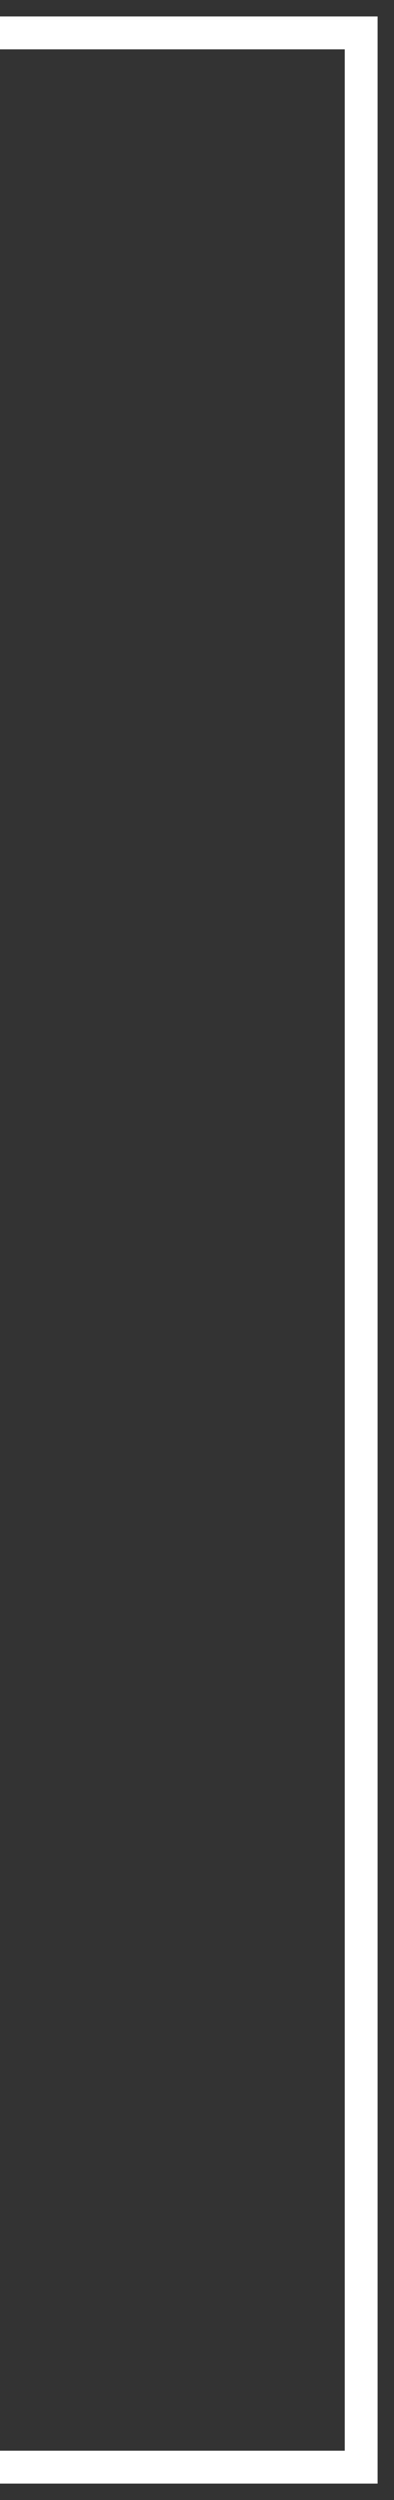 <?xml version="1.0" encoding="UTF-8"?> <svg xmlns="http://www.w3.org/2000/svg" width="12" height="76" viewBox="0 0 12 76" fill="none"><rect x="0" y="0" width="12" height="76" fill="#333333" stroke="none"/><path d="M-5.96046e-07 1H11V75H-5.96046e-07" stroke="white"></path></svg> 